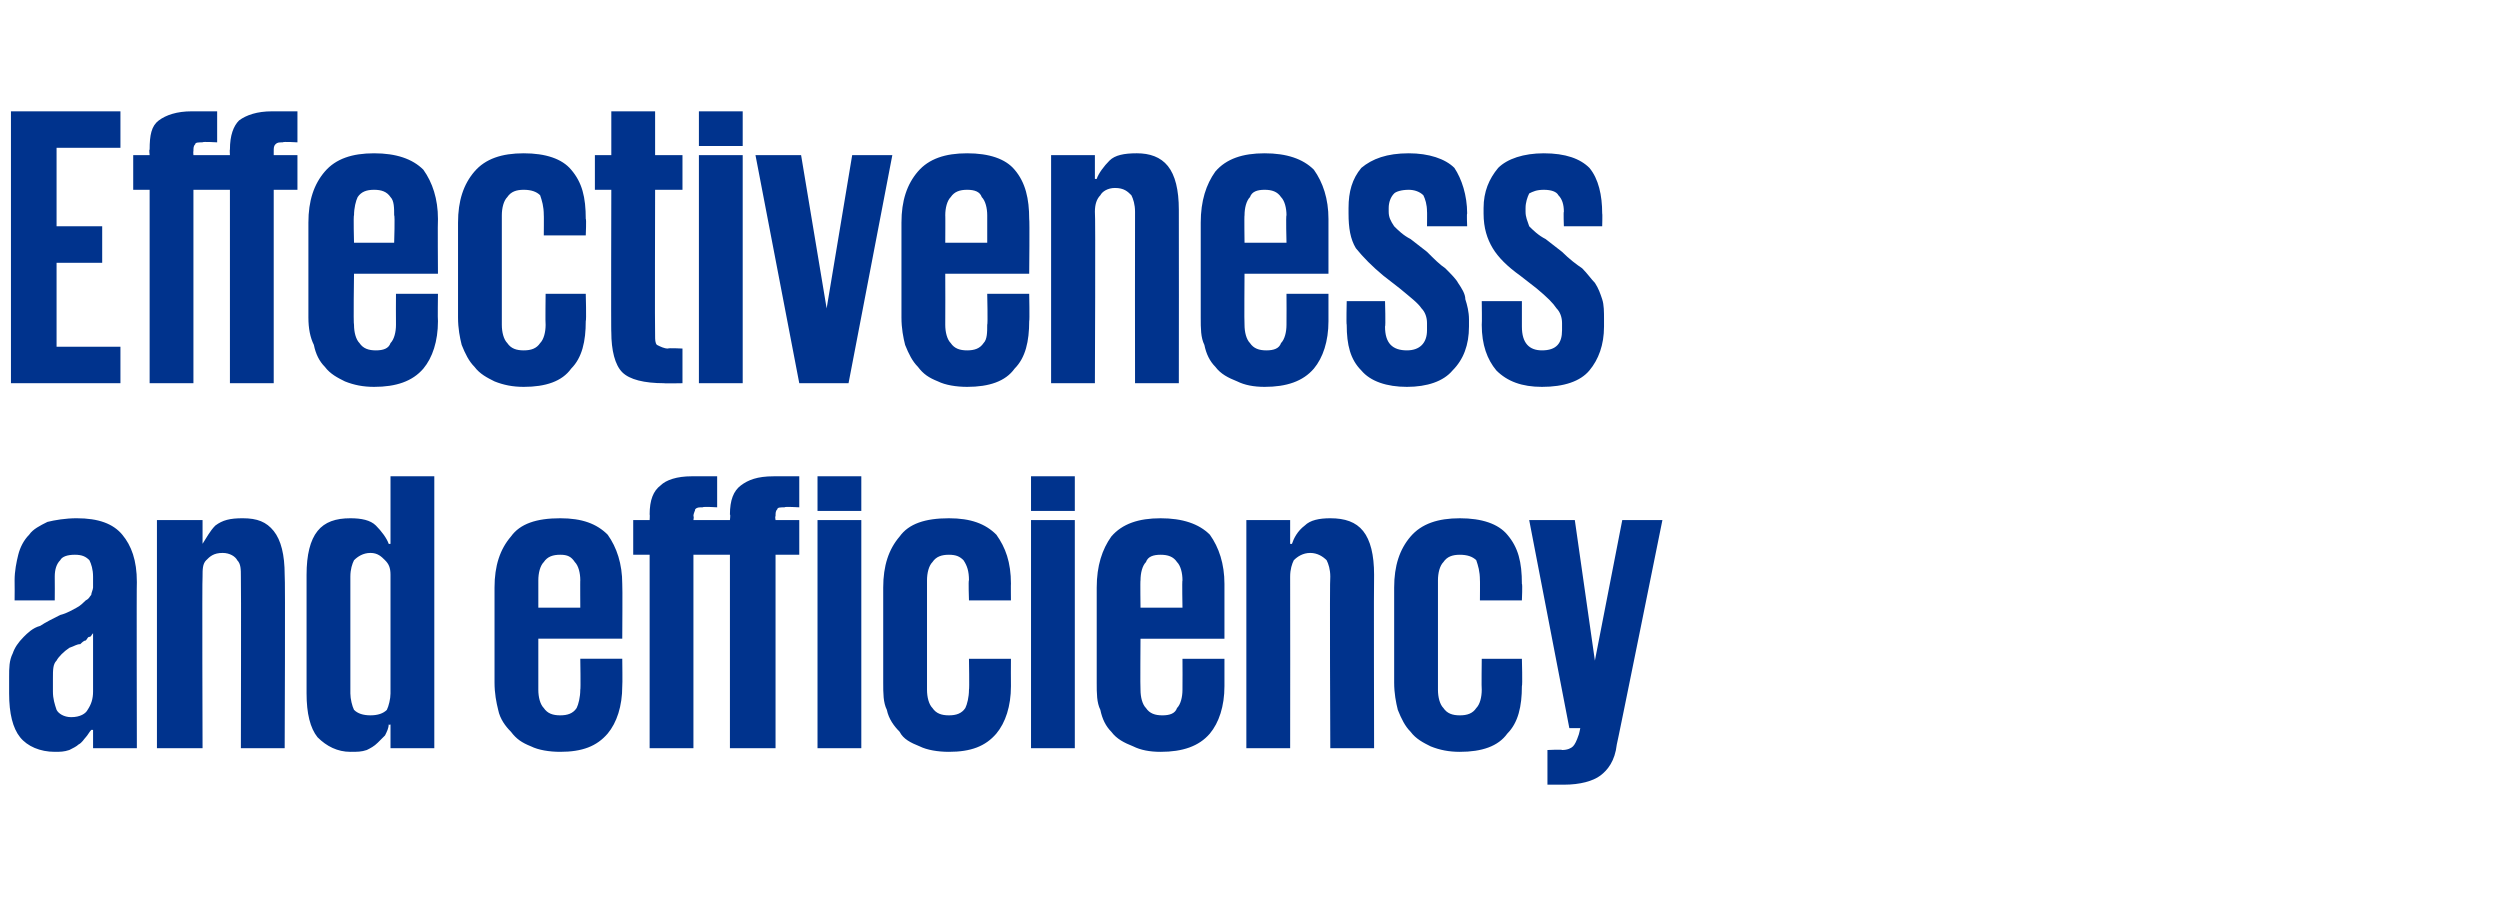 <?xml version="1.0" standalone="no"?><!DOCTYPE svg PUBLIC "-//W3C//DTD SVG 1.1//EN" "http://www.w3.org/Graphics/SVG/1.1/DTD/svg11.dtd"><svg xmlns="http://www.w3.org/2000/svg" version="1.1" width="137px" height="50px" viewBox="0 -1 137 50" style="top:-1px"><desc>Effectiveness and efficiency</desc><defs/><g id="Polygon137138"><path d="m3.9 38.3c.5 0 .8-.2.9-.4c.2-.3.3-.6.3-1c0 0 0-3.2 0-3.2c-.1.1-.1.2-.2.2c-.1 0-.1.1-.2.2c-.1 0-.2.1-.3.2c-.2 0-.3.1-.6.2c-.3.2-.6.5-.7.7c-.2.2-.2.5-.2 1c0 0 0 .7 0 .7c0 .4.1.7.2 1c.1.2.4.4.8.4zm1.2 1.7l0-1c0 0-.11-.01-.1 0c-.1.1-.2.3-.3.4c-.1.1-.2.3-.4.4c-.1.1-.3.2-.5.3c-.3.1-.5.1-.8.1c-.8 0-1.5-.3-1.9-.8c-.4-.5-.6-1.3-.6-2.4c0 0 0-.9 0-.9c0-.5 0-.9.2-1.3c.1-.3.3-.6.6-.9c.2-.2.5-.5.9-.6c.3-.2.7-.4 1.1-.6c.4-.1.7-.3.9-.4c.2-.1.4-.3.5-.4c.2-.1.2-.2.3-.3c0-.1.1-.3.1-.4c0 0 0-.6 0-.6c0-.4-.1-.7-.2-.9c-.2-.2-.4-.3-.8-.3c-.4 0-.7.1-.8.3c-.2.2-.3.5-.3.9c.01.05 0 1.3 0 1.3l-2.2 0c0 0 .01-1.08 0-1.1c0-.5.1-1 .2-1.4c.1-.4.3-.8.6-1.1c.2-.3.6-.5 1-.7c.4-.1 1-.2 1.6-.2c1.2 0 2 .3 2.5.9c.5.6.8 1.4.8 2.6c-.02-.03 0 9.1 0 9.1l-2.4 0zm8.1-9.4c0-.4 0-.7-.2-.9c-.1-.2-.4-.4-.8-.4c-.5 0-.7.2-.9.4c-.2.2-.2.5-.2.9c-.03.03 0 9.4 0 9.4l-2.5 0l0-12.5l2.5 0l0 1.3c0 0 .01.02 0 0c.2-.3.4-.7.7-1c.4-.3.8-.4 1.5-.4c.8 0 1.3.2 1.7.7c.4.5.6 1.3.6 2.4c.04.02 0 9.5 0 9.5l-2.4 0c0 0 .02-9.37 0-9.4zm6 6.4c0 .3.1.7.2.9c.2.2.5.3.9.3c.4 0 .7-.1.9-.3c.1-.2.2-.6.2-.9c0 0 0-6.5 0-6.5c0-.4-.1-.6-.3-.8c-.2-.2-.4-.4-.8-.4c-.4 0-.7.2-.9.4c-.1.2-.2.5-.2.9c0 0 0 6.4 0 6.4zm4.6 3l-2.4 0l0-1.3c0 0-.06.04-.1 0c0 .2-.1.4-.2.6c-.1.1-.3.3-.4.4c-.2.2-.4.3-.6.4c-.3.1-.5.1-.9.1c-.7 0-1.3-.3-1.8-.8c-.4-.5-.6-1.3-.6-2.4c0 0 0-6.5 0-6.5c0-1.1.2-1.9.6-2.4c.4-.5 1-.7 1.8-.7c.6 0 1.1.1 1.4.4c.3.3.6.7.7 1c.04.02.1 0 .1 0l0-3.7l2.4 0l0 14.9zm10.3-4.9c0 0 .02 1.47 0 1.5c0 1.1-.3 2-.8 2.6c-.6.7-1.4 1-2.6 1c-.6 0-1.2-.1-1.6-.3c-.5-.2-.8-.4-1.1-.8c-.3-.3-.6-.7-.7-1.2c-.1-.4-.2-.9-.2-1.5c0 0 0-5.2 0-5.2c0-1.2.3-2.1.9-2.8c.5-.7 1.4-1 2.7-1c1.2 0 2 .3 2.6.9c.5.7.8 1.6.8 2.7c.02 0 0 3 0 3l-4.6 0c0 0 0 2.79 0 2.8c0 .4.1.8.3 1c.2.3.5.4.9.4c.4 0 .7-.1.9-.4c.1-.2.2-.6.2-1c.03-.01 0-1.7 0-1.7l2.3 0zm-4.6-2.8l2.3 0c0 0-.01-1.52 0-1.5c0-.4-.1-.8-.3-1c-.2-.3-.4-.4-.8-.4c-.4 0-.7.1-.9.4c-.2.2-.3.6-.3 1c0-.02 0 1.5 0 1.5zm5.2-4.8l.9 0c0 0 .02-.33 0-.3c0-.8.2-1.3.6-1.6c.3-.3.9-.5 1.7-.5c.05 0 1.4 0 1.4 0l0 1.7c0 0-.76-.05-.8 0c-.2 0-.3 0-.4.1c0 .1-.1.2-.1.4c.04-.04 0 .2 0 .2l2 0c0 0 .04-.33 0-.3c0-.8.2-1.3.6-1.6c.4-.3.9-.5 1.8-.5c-.03 0 1.4 0 1.4 0l0 1.7c0 0-.83-.05-.8 0c-.2 0-.4 0-.4.1c-.1.1-.1.2-.1.4c-.04-.04 0 .2 0 .2l1.3 0l0 1.9l-1.3 0l0 10.6l-2.5 0l0-10.6l-2 0l0 10.6l-2.4 0l0-10.6l-.9 0l0-1.9zm10.1-2.4l2.4 0l0 1.9l-2.4 0l0-1.9zm0 2.4l2.4 0l0 12.5l-2.4 0l0-12.5zm10.6 7.6c0 0-.01 1.47 0 1.5c0 1.1-.3 2-.8 2.6c-.6.7-1.4 1-2.6 1c-.6 0-1.2-.1-1.6-.3c-.5-.2-.9-.4-1.1-.8c-.3-.3-.6-.7-.7-1.2c-.2-.4-.2-.9-.2-1.5c0 0 0-5.2 0-5.2c0-1.2.3-2.1.9-2.8c.5-.7 1.4-1 2.7-1c1.2 0 2 .3 2.6.9c.5.7.8 1.5.8 2.7c-.01-.02 0 .9 0 .9l-2.3 0c0 0-.04-1.14 0-1.1c0-.5-.1-.8-.3-1.1c-.2-.2-.4-.3-.8-.3c-.4 0-.7.1-.9.4c-.2.2-.3.6-.3 1c0 0 0 6 0 6c0 .4.1.8.3 1c.2.3.5.4.9.4c.4 0 .7-.1.9-.4c.1-.2.2-.6.2-1c.03-.01 0-1.7 0-1.7l2.3 0zm1.1-10l2.4 0l0 1.9l-2.4 0l0-1.9zm0 2.4l2.4 0l0 12.5l-2.4 0l0-12.5zm10.6 7.6c0 0 0 1.47 0 1.5c0 1.1-.3 2-.8 2.6c-.6.7-1.5 1-2.7 1c-.6 0-1.1-.1-1.5-.3c-.5-.2-.9-.4-1.2-.8c-.3-.3-.5-.7-.6-1.2c-.2-.4-.2-.9-.2-1.5c0 0 0-5.2 0-5.2c0-1.2.3-2.1.8-2.8c.6-.7 1.5-1 2.7-1c1.2 0 2.1.3 2.7.9c.5.7.8 1.6.8 2.7c0 0 0 3 0 3l-4.6 0c0 0-.02 2.79 0 2.8c0 .4.1.8.3 1c.2.3.5.4.9.4c.4 0 .7-.1.8-.4c.2-.2.3-.6.3-1c.01-.01 0-1.7 0-1.7l2.3 0zm-4.6-2.8l2.3 0c0 0-.03-1.52 0-1.5c0-.4-.1-.8-.3-1c-.2-.3-.5-.4-.9-.4c-.4 0-.7.1-.8.4c-.2.2-.3.6-.3 1c-.02-.02 0 1.5 0 1.5zm10.4-1.7c0-.4-.1-.7-.2-.9c-.2-.2-.5-.4-.9-.4c-.4 0-.7.2-.9.4c-.1.2-.2.5-.2.9c.01.03 0 9.4 0 9.4l-2.4 0l0-12.5l2.4 0l0 1.3c0 0 .05.02.1 0c.1-.3.3-.7.7-1c.3-.3.8-.4 1.4-.4c.8 0 1.4.2 1.8.7c.4.5.6 1.3.6 2.4c-.02.02 0 9.5 0 9.5l-2.4 0c0 0-.04-9.37 0-9.4zm10.5 4.5c0 0 .04 1.47 0 1.5c0 1.1-.2 2-.8 2.6c-.5.7-1.4 1-2.6 1c-.6 0-1.1-.1-1.6-.3c-.4-.2-.8-.4-1.1-.8c-.3-.3-.5-.7-.7-1.2c-.1-.4-.2-.9-.2-1.5c0 0 0-5.2 0-5.2c0-1.2.3-2.1.9-2.8c.6-.7 1.5-1 2.7-1c1.2 0 2.1.3 2.6.9c.6.7.8 1.5.8 2.7c.04-.02 0 .9 0 .9l-2.3 0c0 0 .01-1.14 0-1.1c0-.5-.1-.8-.2-1.1c-.2-.2-.5-.3-.9-.3c-.4 0-.7.1-.9.4c-.2.2-.3.6-.3 1c0 0 0 6 0 6c0 .4.1.8.3 1c.2.3.5.4.9.4c.4 0 .7-.1.9-.4c.2-.2.3-.6.3-1c-.02-.01 0-1.7 0-1.7l2.2 0zm7.7-7.6c0 0-2.49 12.34-2.5 12.3c-.1.9-.5 1.4-.9 1.7c-.4.3-1.1.5-2 .5c-.03 0-.9 0-.9 0l0-1.9c0 0 .82-.04.8 0c.3 0 .5-.1.6-.2c.1-.1.2-.3.3-.6c.02-.01.1-.4.1-.4l-.6 0l-2.2-11.4l2.5 0l1.1 7.7l0 0l1.5-7.7l2.2 0z" stroke="none" fill="#00338d"/></g><g id="Polygon137137"><path d="m.6 5.1l6 0l0 2l-3.5 0l0 4.3l2.5 0l0 2l-2.5 0l0 4.6l3.5 0l0 2l-6 0l0-14.9zm6.7 2.4l.9 0c0 0-.04-.33 0-.3c0-.8.1-1.3.5-1.6c.4-.3 1-.5 1.8-.5c-.01 0 1.4 0 1.4 0l0 1.7c0 0-.81-.05-.8 0c-.2 0-.4 0-.4.1c-.1.1-.1.2-.1.4c-.02-.04 0 .2 0 .2l2 0c0 0-.02-.33 0-.3c0-.8.2-1.3.5-1.6c.4-.3 1-.5 1.8-.5c.02 0 1.4 0 1.4 0l0 1.7c0 0-.79-.05-.8 0c-.2 0-.3 0-.4.1c-.1.1-.1.2-.1.4c0-.04 0 .2 0 .2l1.3 0l0 1.9l-1.3 0l0 10.6l-2.4 0l0-10.6l-2 0l0 10.6l-2.4 0l0-10.6l-.9 0l0-1.9zm16.7 7.6c0 0-.02 1.47 0 1.5c0 1.1-.3 2-.8 2.6c-.6.7-1.5 1-2.7 1c-.6 0-1.1-.1-1.6-.3c-.4-.2-.8-.4-1.1-.8c-.3-.3-.5-.7-.6-1.2c-.2-.4-.3-.9-.3-1.5c0 0 0-5.2 0-5.2c0-1.2.3-2.1.9-2.8c.6-.7 1.5-1 2.7-1c1.2 0 2.1.3 2.7.9c.5.7.8 1.6.8 2.7c-.02 0 0 3 0 3l-4.6 0c0 0-.04 2.79 0 2.8c0 .4.1.8.3 1c.2.3.5.4.9.4c.4 0 .7-.1.8-.4c.2-.2.3-.6.3-1c-.01-.01 0-1.7 0-1.7l2.3 0zm-4.6-2.8l2.2 0c0 0 .05-1.52 0-1.5c0-.4 0-.8-.2-1c-.2-.3-.5-.4-.9-.4c-.4 0-.7.1-.9.4c-.1.2-.2.6-.2 1c-.04-.02 0 1.5 0 1.5zm12.7 2.8c0 0 .04 1.47 0 1.5c0 1.1-.2 2-.8 2.6c-.5.7-1.4 1-2.6 1c-.6 0-1.1-.1-1.6-.3c-.4-.2-.8-.4-1.1-.8c-.3-.3-.5-.7-.7-1.2c-.1-.4-.2-.9-.2-1.5c0 0 0-5.2 0-5.2c0-1.2.3-2.1.9-2.8c.6-.7 1.5-1 2.7-1c1.2 0 2.1.3 2.6.9c.6.7.8 1.5.8 2.7c.04-.02 0 .9 0 .9l-2.3 0c0 0 .01-1.14 0-1.1c0-.5-.1-.8-.2-1.1c-.2-.2-.5-.3-.9-.3c-.4 0-.7.1-.9.4c-.2.2-.3.6-.3 1c0 0 0 6 0 6c0 .4.1.8.3 1c.2.3.5.4.9.4c.4 0 .7-.1.9-.4c.2-.2.3-.6.3-1c-.02-.01 0-1.7 0-1.7l2.2 0zm.5-7.6l.9 0l0-2.4l2.4 0l0 2.4l1.5 0l0 1.9l-1.5 0c0 0-.02 7.98 0 8c0 .2 0 .4.1.5c.2.1.4.2.6.2c.03-.04.8 0 .8 0l0 1.9c0 0-1.03.02-1 0c-1.1 0-1.9-.2-2.3-.6c-.4-.4-.6-1.2-.6-2.2c-.02.05 0-7.8 0-7.8l-.9 0l0-1.9zm5.7-2.4l2.4 0l0 1.9l-2.4 0l0-1.9zm0 2.4l2.4 0l0 12.5l-2.4 0l0-12.5zm10.6 0l-2.4 12.5l-2.7 0l-2.4-12.5l2.5 0l1.4 8.4l0 0l1.4-8.4l2.2 0zm7.5 7.6c0 0 .03 1.47 0 1.5c0 1.1-.2 2-.8 2.6c-.5.7-1.4 1-2.6 1c-.6 0-1.2-.1-1.6-.3c-.5-.2-.8-.4-1.1-.8c-.3-.3-.5-.7-.7-1.2c-.1-.4-.2-.9-.2-1.5c0 0 0-5.2 0-5.2c0-1.2.3-2.1.9-2.8c.6-.7 1.5-1 2.7-1c1.2 0 2.1.3 2.6.9c.6.7.8 1.6.8 2.7c.03 0 0 3 0 3l-4.6 0c0 0 .01 2.79 0 2.8c0 .4.1.8.3 1c.2.3.5.4.9.4c.4 0 .7-.1.9-.4c.2-.2.2-.6.2-1c.04-.01 0-1.7 0-1.7l2.3 0zm-4.6-2.8l2.3 0c0 0 0-1.52 0-1.5c0-.4-.1-.8-.3-1c-.1-.3-.4-.4-.8-.4c-.4 0-.7.1-.9.4c-.2.2-.3.6-.3 1c.01-.02 0 1.5 0 1.5zm10.4-1.7c0-.4-.1-.7-.2-.9c-.2-.2-.4-.4-.9-.4c-.4 0-.7.2-.8.4c-.2.2-.3.5-.3.9c.04.03 0 9.4 0 9.4l-2.4 0l0-12.5l2.4 0l0 1.3c0 0 .08.02.1 0c.1-.3.4-.7.7-1c.3-.3.8-.4 1.5-.4c.7 0 1.3.2 1.7.7c.4.5.6 1.3.6 2.4c.01.02 0 9.5 0 9.5l-2.4 0c0 0-.01-9.37 0-9.4zm10.6 4.5c0 0 0 1.47 0 1.5c0 1.1-.3 2-.8 2.6c-.6.7-1.5 1-2.7 1c-.6 0-1.1-.1-1.5-.3c-.5-.2-.9-.4-1.2-.8c-.3-.3-.5-.7-.6-1.2c-.2-.4-.2-.9-.2-1.5c0 0 0-5.2 0-5.2c0-1.2.3-2.1.8-2.8c.6-.7 1.5-1 2.7-1c1.2 0 2.1.3 2.7.9c.5.7.8 1.6.8 2.7c0 0 0 3 0 3l-4.6 0c0 0-.02 2.79 0 2.8c0 .4.1.8.3 1c.2.3.5.4.9.4c.4 0 .7-.1.8-.4c.2-.2.3-.6.3-1c.01-.01 0-1.7 0-1.7l2.3 0zm-4.6-2.8l2.3 0c0 0-.04-1.52 0-1.5c0-.4-.1-.8-.3-1c-.2-.3-.5-.4-.9-.4c-.4 0-.7.1-.8.4c-.2.2-.3.6-.3 1c-.02-.02 0 1.5 0 1.5zm12.3 4.6c0 1-.3 1.8-.9 2.4c-.5.6-1.4.9-2.5.9c-1.1 0-2-.3-2.5-.9c-.6-.6-.8-1.4-.8-2.5c-.03-.01 0-1.3 0-1.3l2.1 0c0 0 .04 1.4 0 1.4c0 .9.4 1.3 1.2 1.3c.7 0 1.1-.4 1.1-1.1c0 0 0-.4 0-.4c0-.3-.1-.6-.3-.8c-.2-.3-.6-.6-1.2-1.1c0 0-.9-.7-.9-.7c-.6-.5-1.1-1-1.5-1.5c-.3-.5-.4-1.1-.4-1.9c0 0 0-.3 0-.3c0-.9.2-1.6.7-2.2c.6-.5 1.4-.8 2.6-.8c1.1 0 2 .3 2.5.8c.4.6.7 1.5.7 2.5c-.03-.01 0 .7 0 .7l-2.2 0c0 0 .01-.82 0-.8c0-.4-.1-.7-.2-.9c-.2-.2-.5-.3-.8-.3c-.4 0-.7.1-.8.2c-.2.2-.3.5-.3.8c0 0 0 .2 0 .2c0 .3.1.5.3.8c.2.2.5.5.9.7c0 0 .9.7.9.7c.4.4.7.7 1 .9c.3.3.6.6.7.8c.2.3.4.6.4.9c.1.3.2.7.2 1.1c0 0 0 .4 0 .4zm7.4 0c0 1-.3 1.8-.8 2.4c-.5.6-1.4.9-2.6.9c-1.1 0-1.9-.3-2.5-.9c-.5-.6-.8-1.4-.8-2.5c.02-.01 0-1.3 0-1.3l2.2 0c0 0 0 1.4 0 1.4c0 .9.4 1.3 1.1 1.3c.8 0 1.1-.4 1.1-1.1c0 0 0-.4 0-.4c0-.3-.1-.6-.3-.8c-.2-.3-.5-.6-1.1-1.1c0 0-.9-.7-.9-.7c-.7-.5-1.2-1-1.5-1.5c-.3-.5-.5-1.1-.5-1.9c0 0 0-.3 0-.3c0-.9.3-1.6.8-2.2c.5-.5 1.4-.8 2.5-.8c1.2 0 2 .3 2.5.8c.5.6.7 1.5.7 2.5c.02-.01 0 .7 0 .7l-2.1 0c0 0-.03-.82 0-.8c0-.4-.1-.7-.3-.9c-.1-.2-.4-.3-.8-.3c-.4 0-.6.1-.8.2c-.1.2-.2.5-.2.8c0 0 0 .2 0 .2c0 .3.1.5.2.8c.2.2.5.5.9.7c0 0 .9.7.9.7c.4.4.8.7 1.1.9c.3.3.5.6.7.8c.2.3.3.6.4.9c.1.3.1.7.1 1.1c0 0 0 .4 0 .4z" stroke="none" fill="#00338d"/></g></svg>